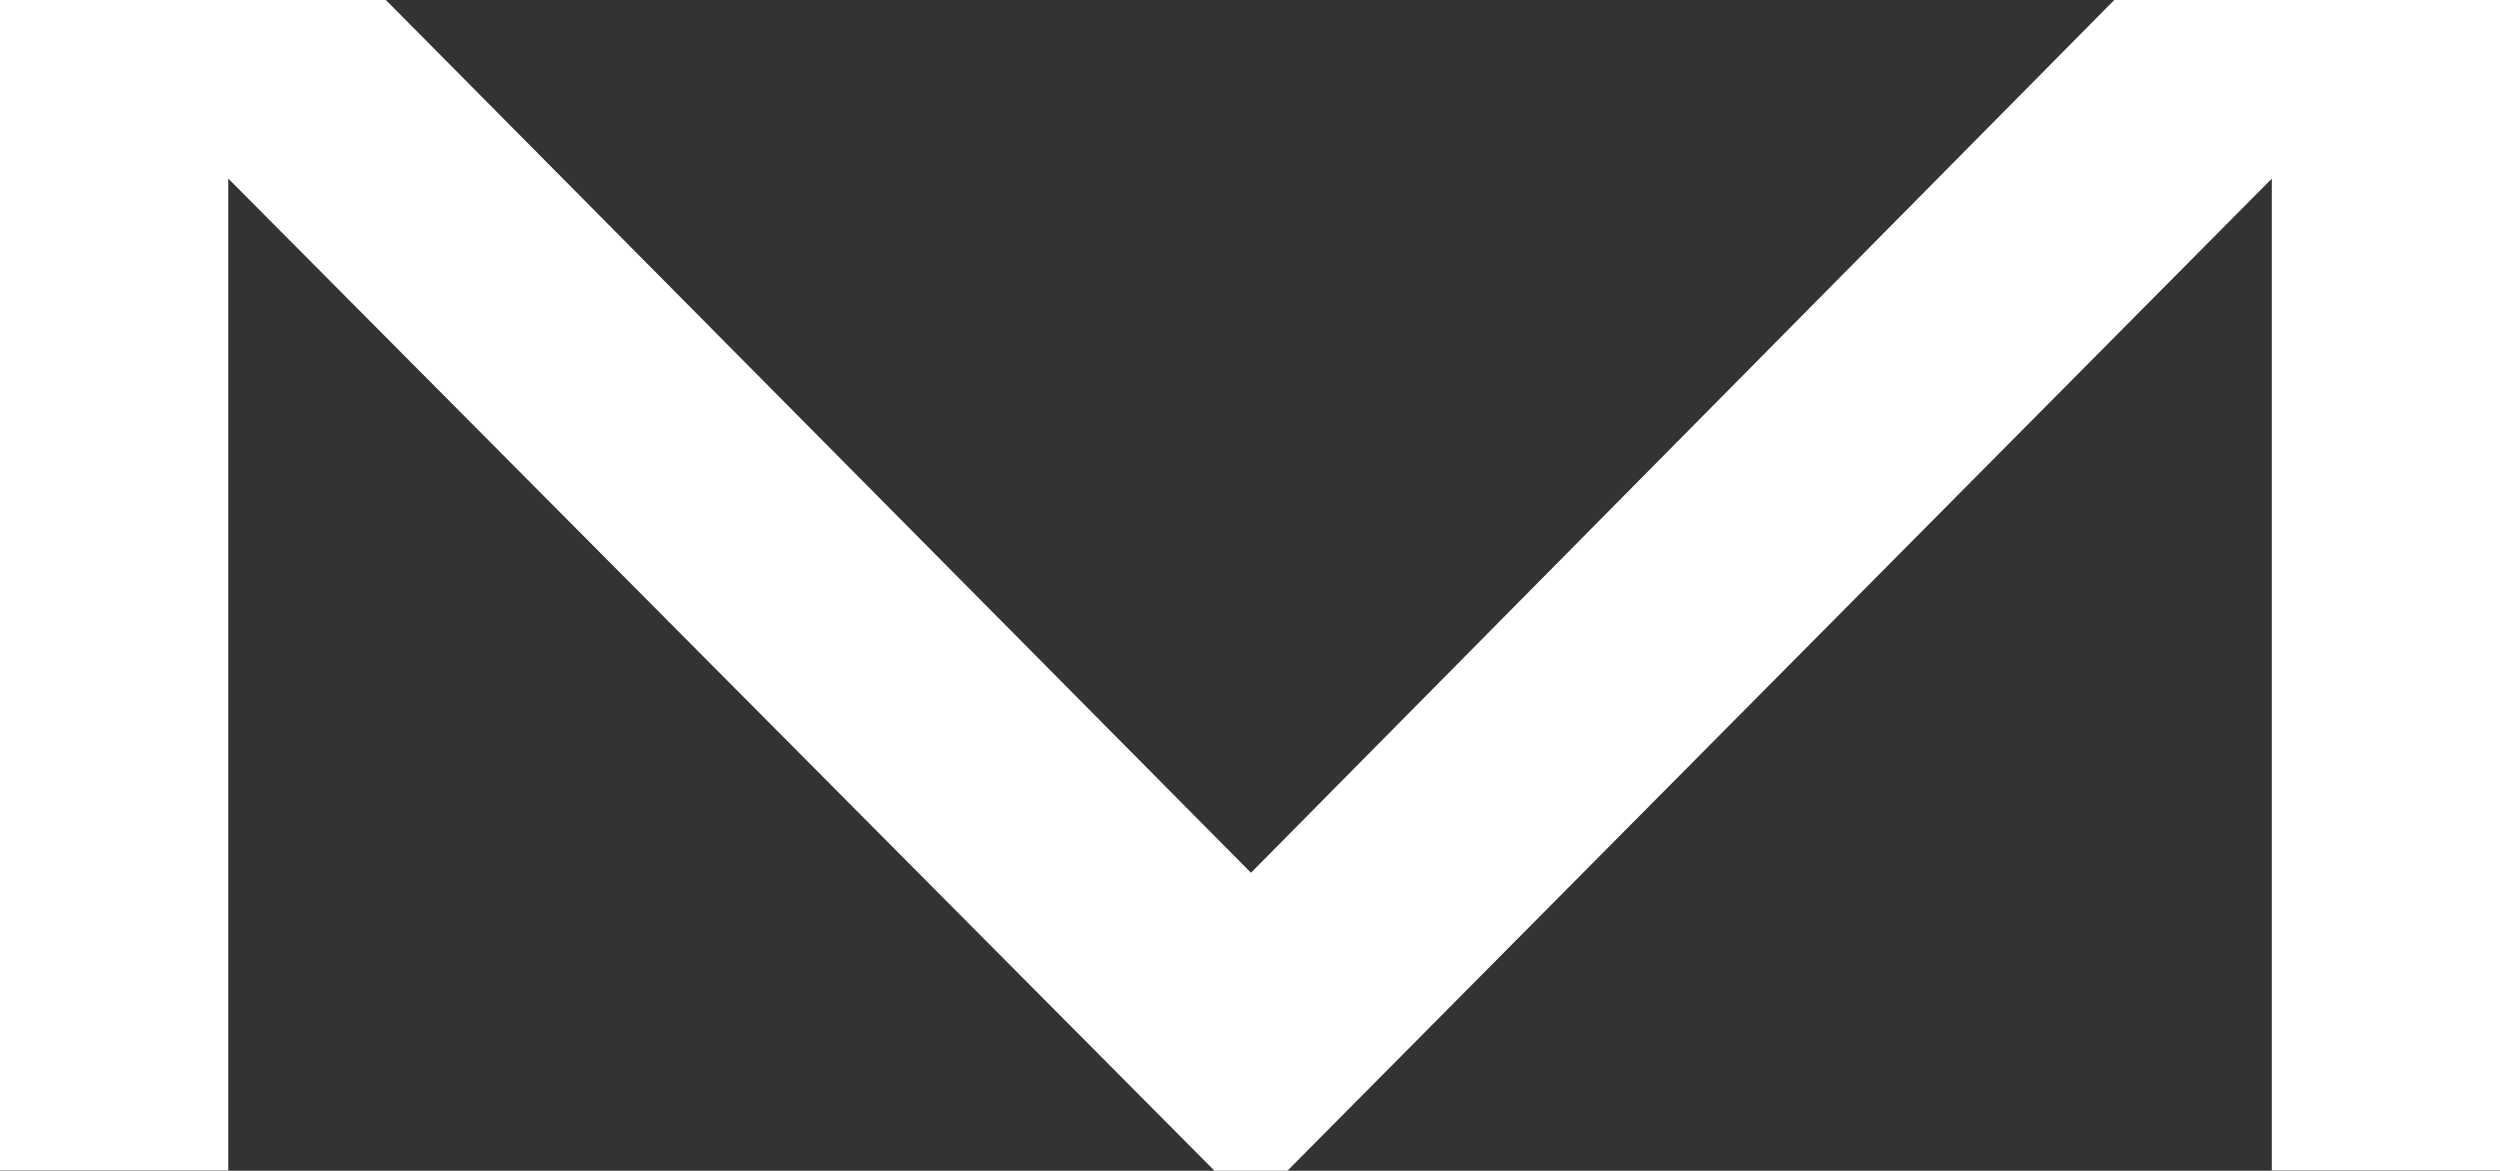 <?xml version="1.0" encoding="UTF-8"?>
<svg xmlns="http://www.w3.org/2000/svg" width="303.8" height="142.264" viewBox="0 0 303.8 142.264">
  <rect x="0" y="0" width="303.8" height="142.264" fill="#333333" stroke="none"/>
  <path id="Pfad_37345" data-name="Pfad 37345" d="M256.925.425,152.017,106.482,46.89.425H0V142.664H27.738V22.123L147.58,142.689h8.874L276.071,22.129V142.664H303.8V.425Z" transform="translate(0 -0.425)" fill="#fff"></path>
</svg>
